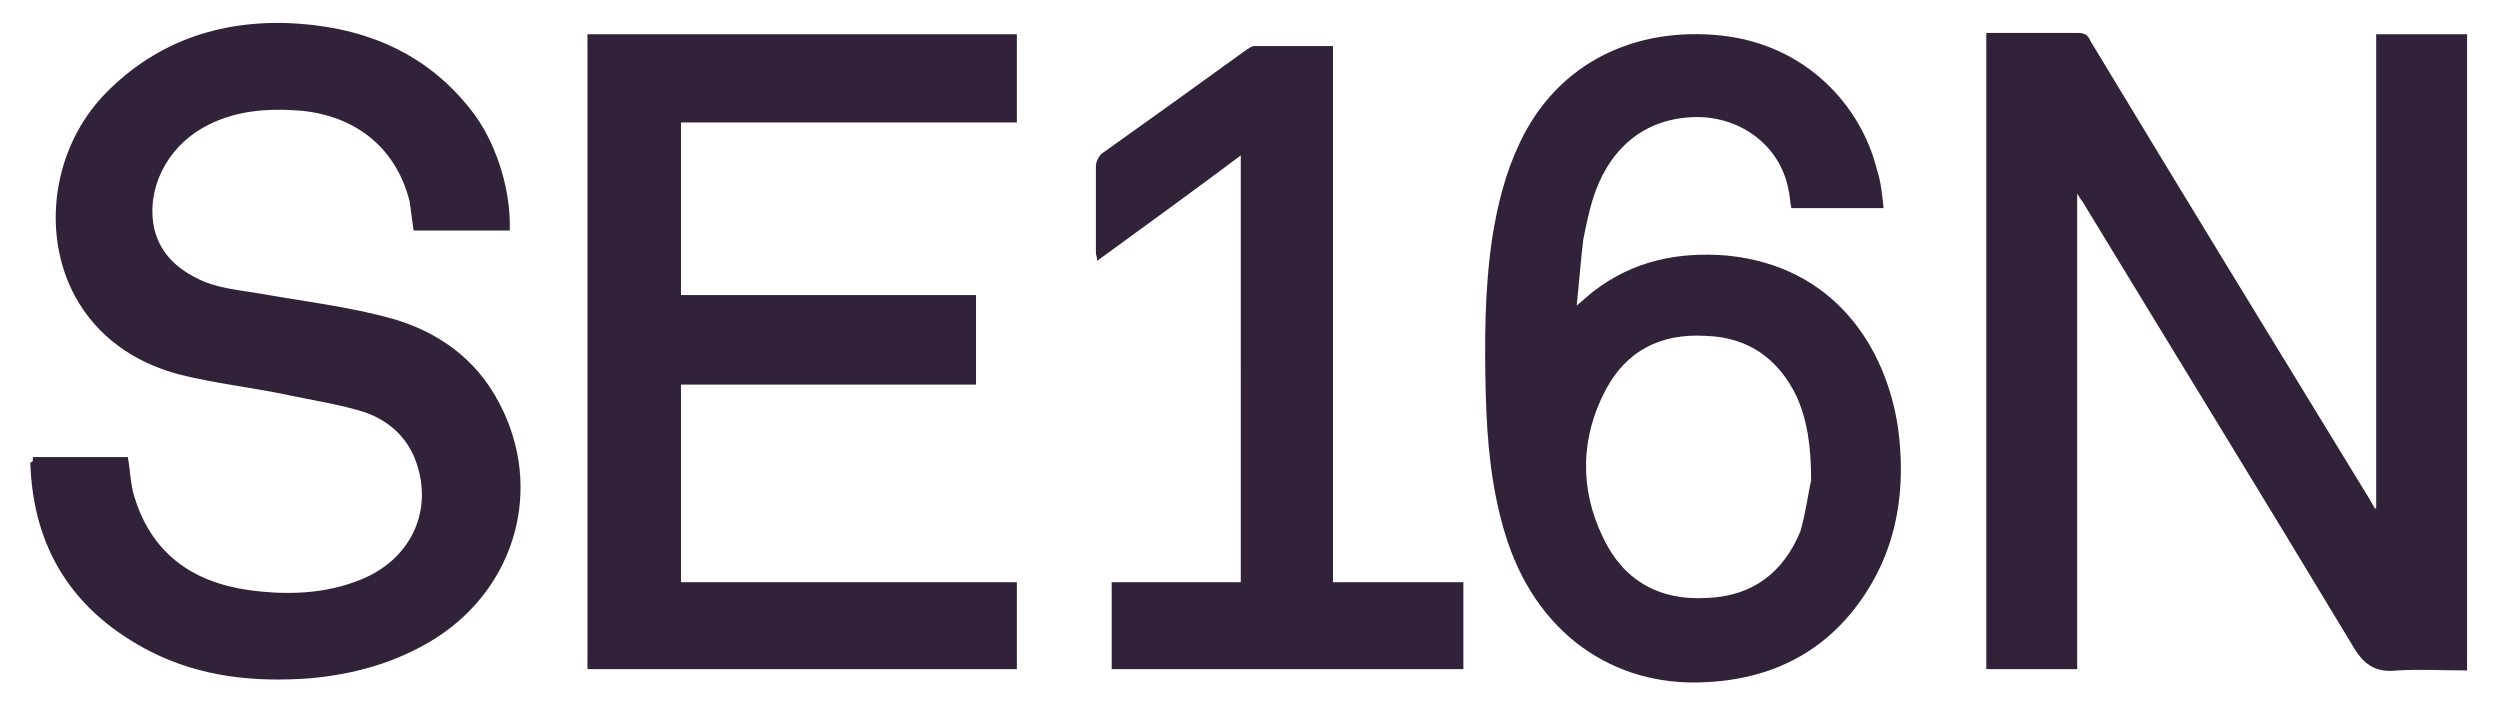<svg fill="#31223a" xmlns="http://www.w3.org/2000/svg" viewBox="0 0 189.8 53.4"><path d="M180.4 38.6v-18-18h6.9v48.3c-1.8 0-3.6-.1-5.3 0-1.7.2-2.6-.5-3.4-1.9-6.8-11.3-13.7-22.5-20.5-33.7-.1-.1-.2-.3-.4-.6v36.1h-6.9V2.5h6.9c.5 0 .8.1 1 .6 7 11.6 14.1 23.2 21.2 34.8.1.2.3.5.4.7h.1zM2.5 34.7h7.2c.2 1 .2 2.1.5 3 1.3 4.3 4.4 6.5 8.7 7.1 2.9.4 5.8.3 8.5-.8 3.7-1.5 5.4-5 4.3-8.6-.6-2-2-3.4-4-4.1-1.9-.6-3.9-.9-5.8-1.3-2.8-.6-5.7-.9-8.4-1.6-3.3-.9-6.1-2.8-7.8-5.9C3.1 17.7 4 11.2 8 7.1s9.1-5.7 14.7-5.3c5.5.4 10.1 2.5 13.4 7 1.7 2.4 2.7 5.8 2.6 8.7h-7.3c-.1-.7-.2-1.5-.3-2.2-1-4-4-6.5-8.3-6.9-2.6-.2-5.1 0-7.4 1.3-2.8 1.6-4.3 4.7-3.7 7.6.4 1.8 1.6 3 3.2 3.8 1.5.8 3.2.9 4.9 1.2 3.4.6 6.8 1 10 1.9 3.5 1 6.4 3.1 8.1 6.4 3.4 6.4 1.3 14-4.9 17.9-2.9 1.8-6.1 2.7-9.5 3-4.2.3-8.2-.1-12-2-5.9-3-9-7.8-9.2-14.4.2 0 .2-.1.2-.4zM51.7 44.2h25.5v6.6H44.6V2.6h32.6v6.7H51.7v13.1h22.4v6.8H51.7v15zM143 15.8h-7c-.1-.4-.1-.9-.2-1.3-.6-3.5-3.8-5.8-7.4-5.6-3.9.2-6.4 2.7-7.5 6.3-.3 1-.5 2-.7 3-.2 1.6-.3 3.2-.5 5 .5-.4.9-.8 1.3-1.1 3-2.3 6.4-3 10.1-2.7 8.2.8 12.1 7 13 13.1.6 4.5 0 8.8-2.5 12.6-2.9 4.4-7.1 6.5-12.3 6.7-6.7.3-12.8-3.6-15.1-11.5-1-3.4-1.3-6.8-1.4-10.3-.1-4-.1-8 .5-12 .4-2.5 1-4.9 2.1-7.2 2.9-6.1 8.8-8.8 15.3-8.1 6.4.7 10.6 5.3 11.8 10.2.3.9.4 1.9.5 2.9zm-5.5 20.7c0-2.7-.3-4.6-1.1-6.4-1.4-2.9-3.7-4.5-6.9-4.6-3.4-.2-6 1.1-7.6 4.1-1.9 3.6-2 7.5-.2 11.2 1.5 3.2 4.2 4.8 7.8 4.6 3.5-.1 5.9-1.9 7.2-5.1.4-1.4.6-3 .8-3.8zM101.2 44.2h9.9v6.6H84.4v-6.6h9.8V11.8c-3.6 2.7-7.2 5.3-10.9 8 0-.3-.1-.4-.1-.6v-6.6c0-.3.2-.7.4-.9 3.8-2.7 7.4-5.3 11-7.9.2-.1.4-.3.6-.3h6v40.7z"/></svg>